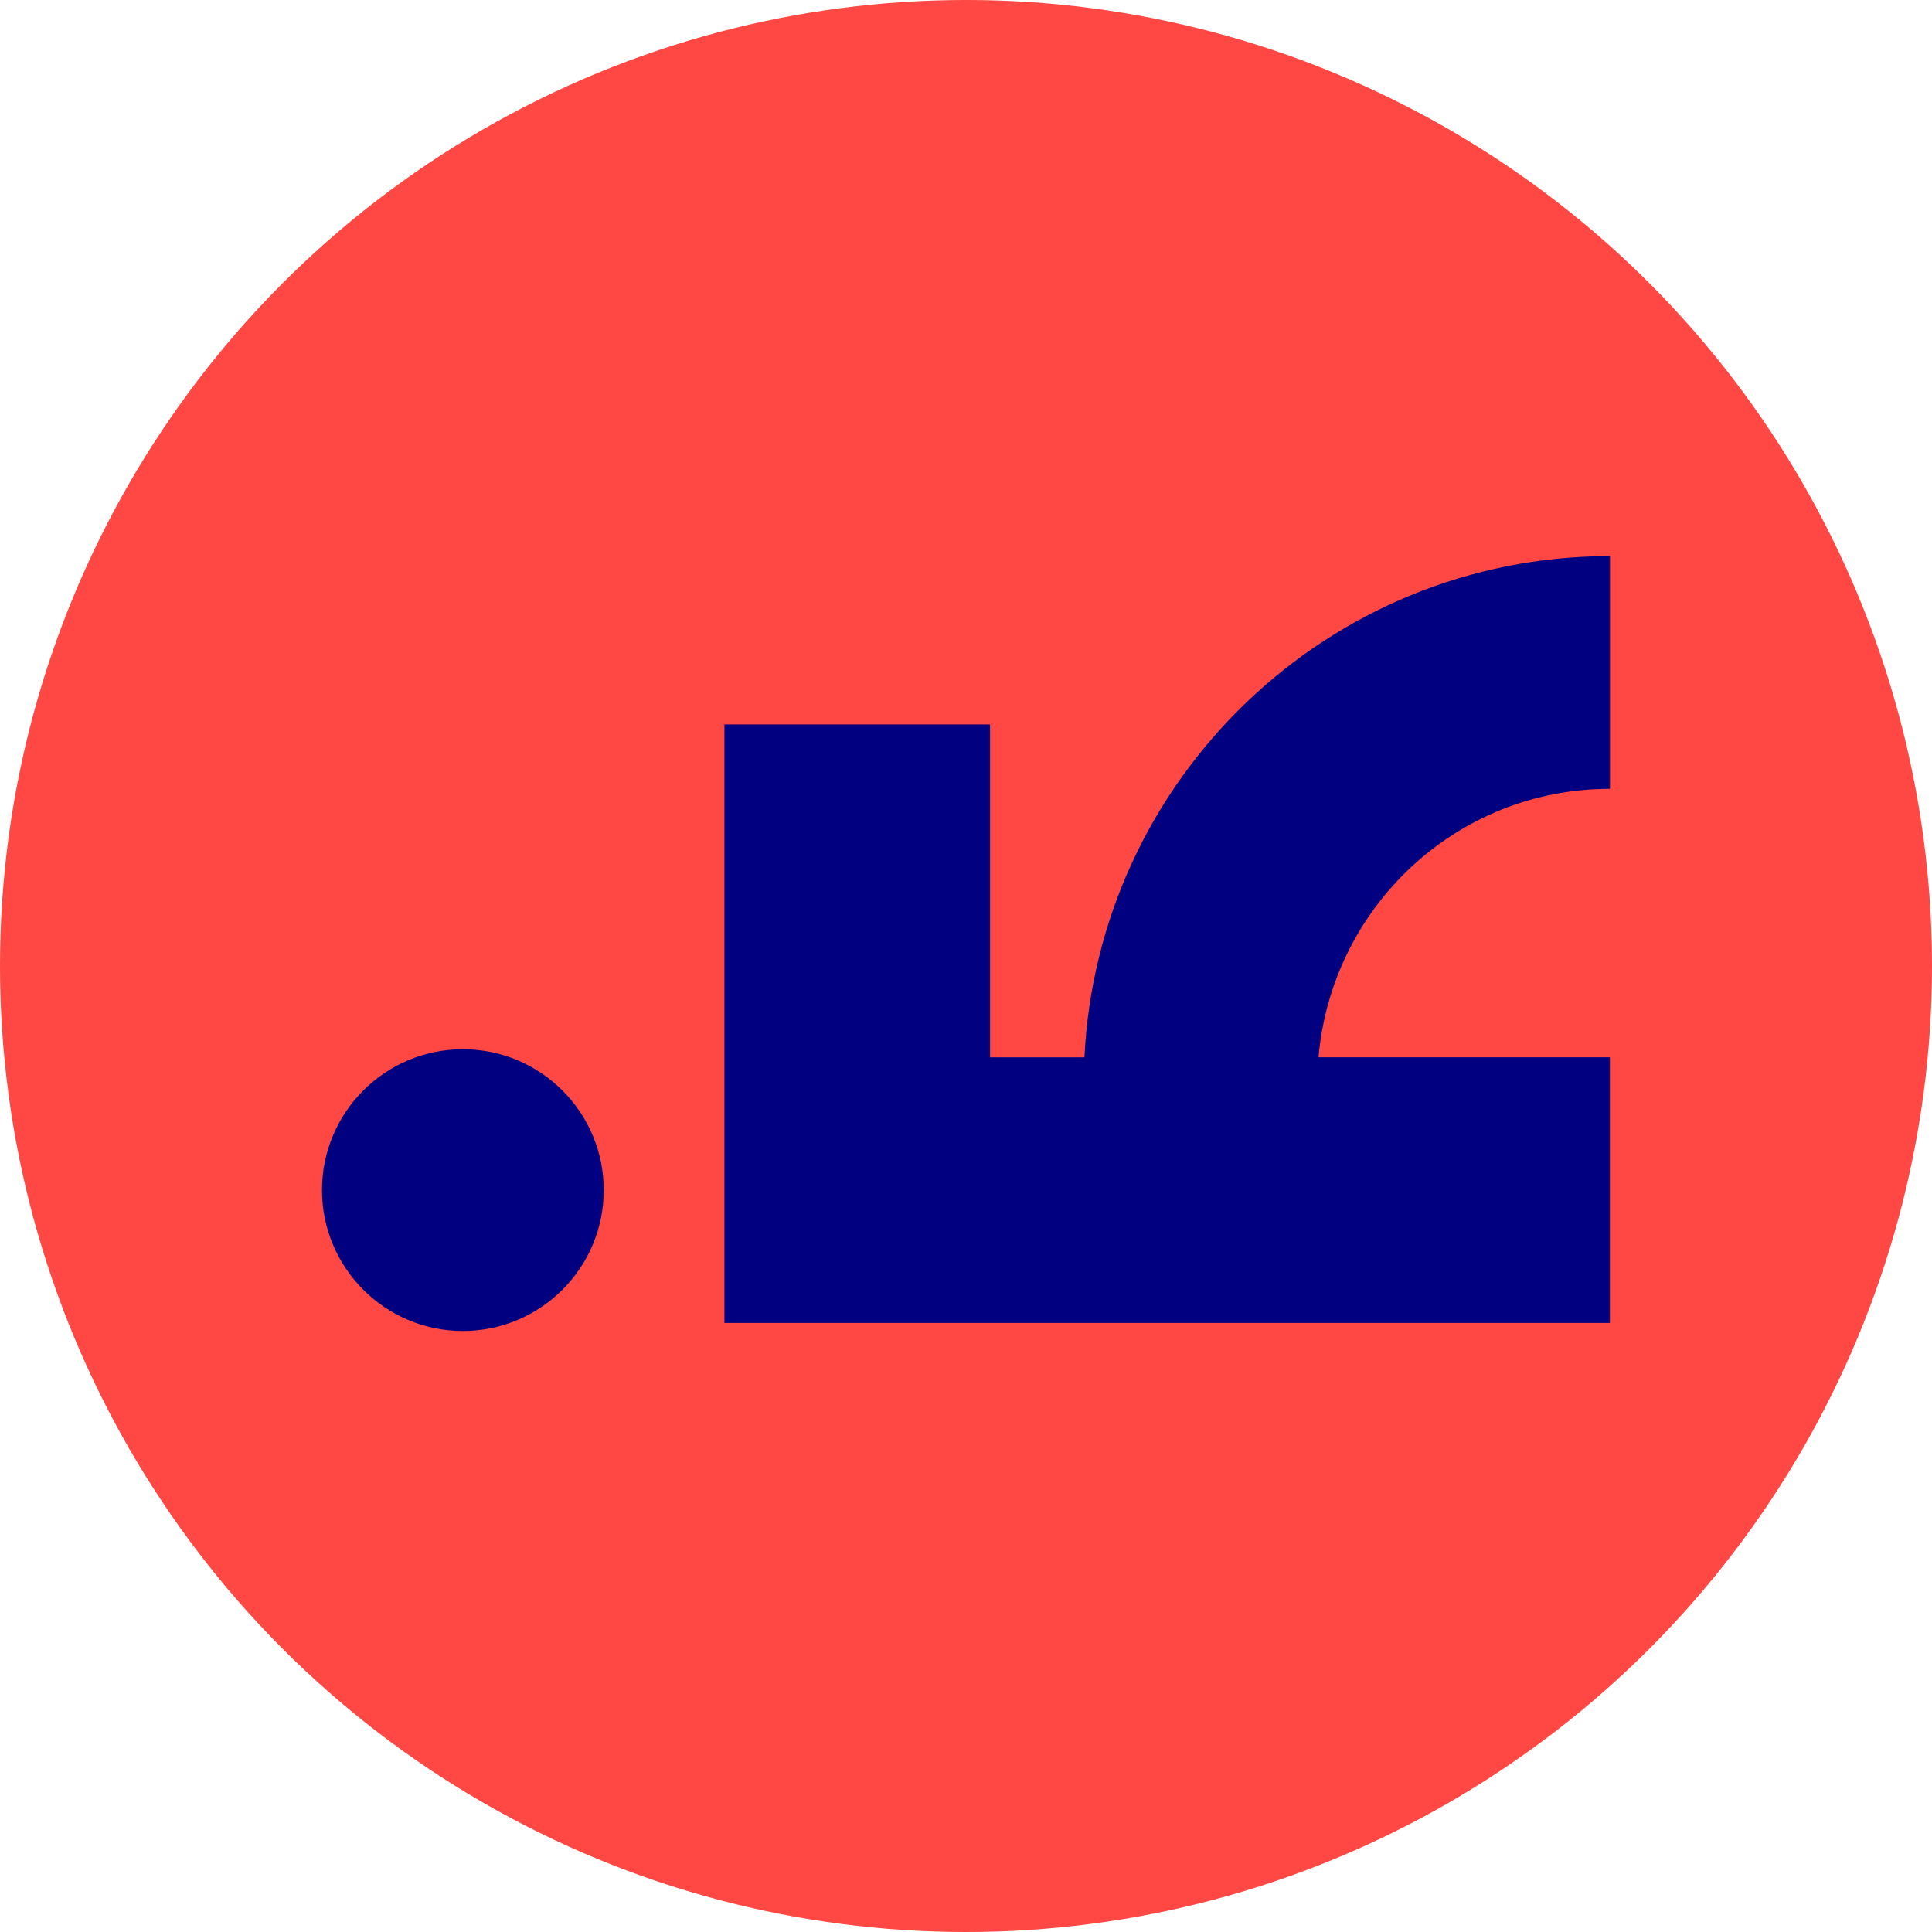 <?xml version="1.0" encoding="UTF-8"?>
<svg id="Physiotherapie_Krankengymnastik" xmlns="http://www.w3.org/2000/svg" width=".847cm" height=".847cm" version="1.1" viewBox="0 0 24 24">
  <circle fill="#ff4743" cx="12" cy="12" r="12"/>
  <path fill="#000080" d="M7.5,14.784c0,.966-.784,1.75-1.75,1.75s-1.75-.784-1.75-1.75.784-1.75,1.75-1.75,1.75.784,1.75,1.75ZM20,9.8v-2.892c-3.502,0-6.361,2.766-6.529,6.227h-1.172v-4.135h-3.3v7.434h11v-3.3h-3.62c.163-1.866,1.712-3.335,3.621-3.335h0Z"/>
</svg>